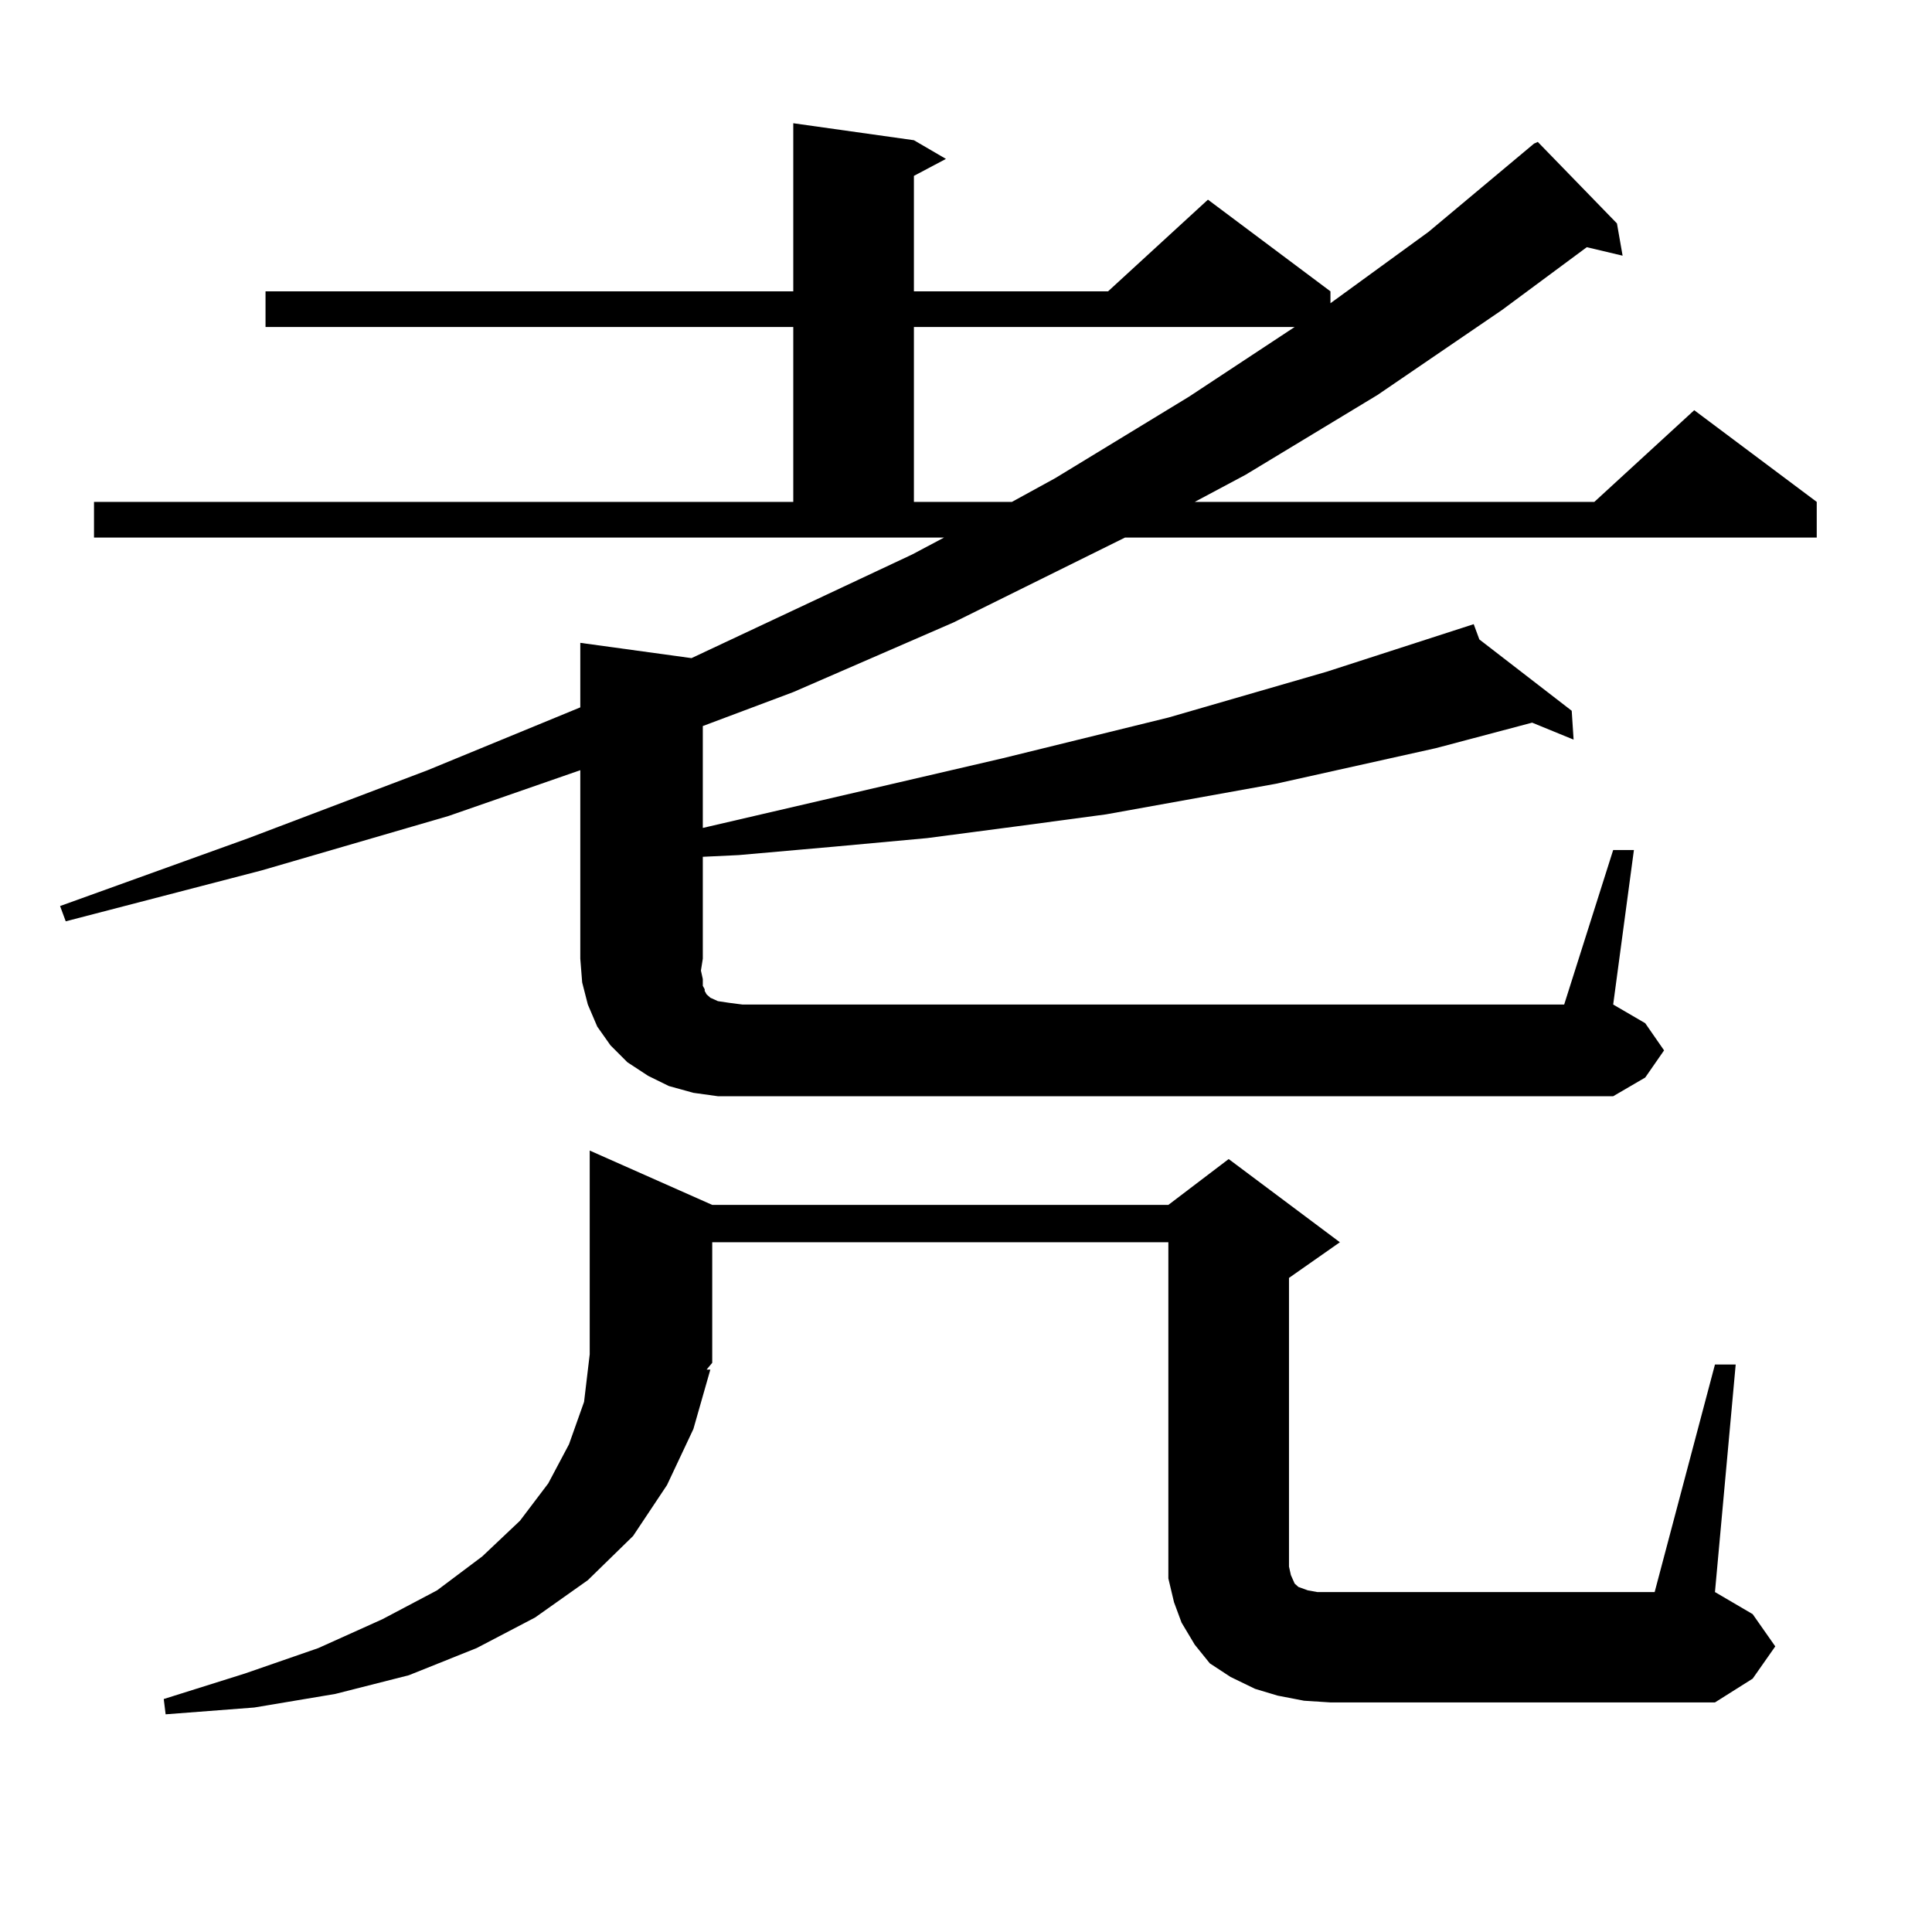 <?xml version="1.0" encoding="utf-8"?>
<!-- Generator: Adobe Illustrator 16.0.0, SVG Export Plug-In . SVG Version: 6.00 Build 0)  -->
<!DOCTYPE svg PUBLIC "-//W3C//DTD SVG 1.1//EN" "http://www.w3.org/Graphics/SVG/1.1/DTD/svg11.dtd">
<svg version="1.1" id="图层_1" xmlns="http://www.w3.org/2000/svg" xmlns:xlink="http://www.w3.org/1999/xlink" x="0px" y="0px"
	 width="1000px" height="1000px" viewBox="0 0 1000 1000" enable-background="new 0 0 1000 1000" xml:space="preserve">
<path d="M834.979,439.961h10.731l-10.731,79.98l16.585,9.668l9.756,14.063l-9.756,14.063l-16.585,9.668H371.576l-12.683-1.758
	l-12.683-3.516l-10.731-5.273l-10.731-7.031l-8.78-8.789l-6.829-9.668l-4.878-11.426l-2.927-11.426l-0.976-12.305v-97.559
	l-68.291,23.73l-96.583,28.125L34.023,476.875l-2.927-7.91l97.559-35.156l92.681-35.156l79.022-32.52v-33.398l57.56,7.91
	l114.144-53.613l16.585-8.789H48.657v-18.457H410.6v-90.527H137.436v-18.457H410.6V63.789l62.438,8.789l16.585,9.668l-16.585,8.789
	v59.766h100.485l51.706-47.461l63.413,47.461v6.152l50.73-36.914l54.633-45.703l1.951-0.879l40.975,42.188l2.927,16.699
	l-18.536-4.395l-43.901,32.52l-64.389,43.945l-68.291,41.309l-26.341,14.063h206.824l51.706-47.461l63.413,47.461v18.457h-358.04
	l-88.778,43.945L410.6,358.223l-46.828,17.578v52.734L518.89,392.5l85.852-21.094l81.949-23.73l76.096-24.609l2.927,7.91
	l47.804,36.914l0.976,14.941l-21.463-8.789l-49.755,13.184l-82.925,18.457l-87.803,15.82l-45.853,6.152l-46.828,6.152l-47.804,4.395
	l-49.755,4.395l-18.536,0.879v52.734l-0.976,6.152l0.976,4.395v3.516l0.976,1.758v0.879l0.976,1.758l1.951,1.758l3.902,1.758
	l5.854,0.879l6.829,0.879h425.355L834.979,439.961z M887.661,706.27h10.731l-10.731,117.773l19.512,11.426l11.707,16.699
	l-11.707,16.699l-19.512,12.305h-199.02l-13.658-0.879l-13.658-2.637l-11.707-3.516l-12.683-6.152l-10.731-7.031l-7.805-9.668
	l-6.829-11.426l-3.902-10.547l-2.927-12.305v-11.426V642.988H368.649v62.402l-2.927,3.516h1.951l-8.78,30.762l-13.658,29.004
	l-17.561,26.367l-23.414,22.852l-27.316,19.336l-30.243,15.82l-35.121,14.063l-38.048,9.668l-41.95,7.031l-45.853,3.516l-0.976-7.91
	l41.95-13.184l38.048-13.184l33.17-14.941l28.292-14.941l23.414-17.578l19.512-18.457l14.634-19.336l10.731-20.215l7.805-21.973
	l2.927-24.609V595.527l63.413,28.125h236.092l31.219-23.73l57.56,43.066l-26.341,18.457v149.414l0.976,4.395l1.951,4.395
	l1.951,1.758l4.878,1.758l4.878,0.879h6.829h167.801L887.661,706.27z M473.037,169.258v90.527h50.73l22.438-12.305l69.267-42.188
	l54.633-36.035H473.037z"/>
</svg>
